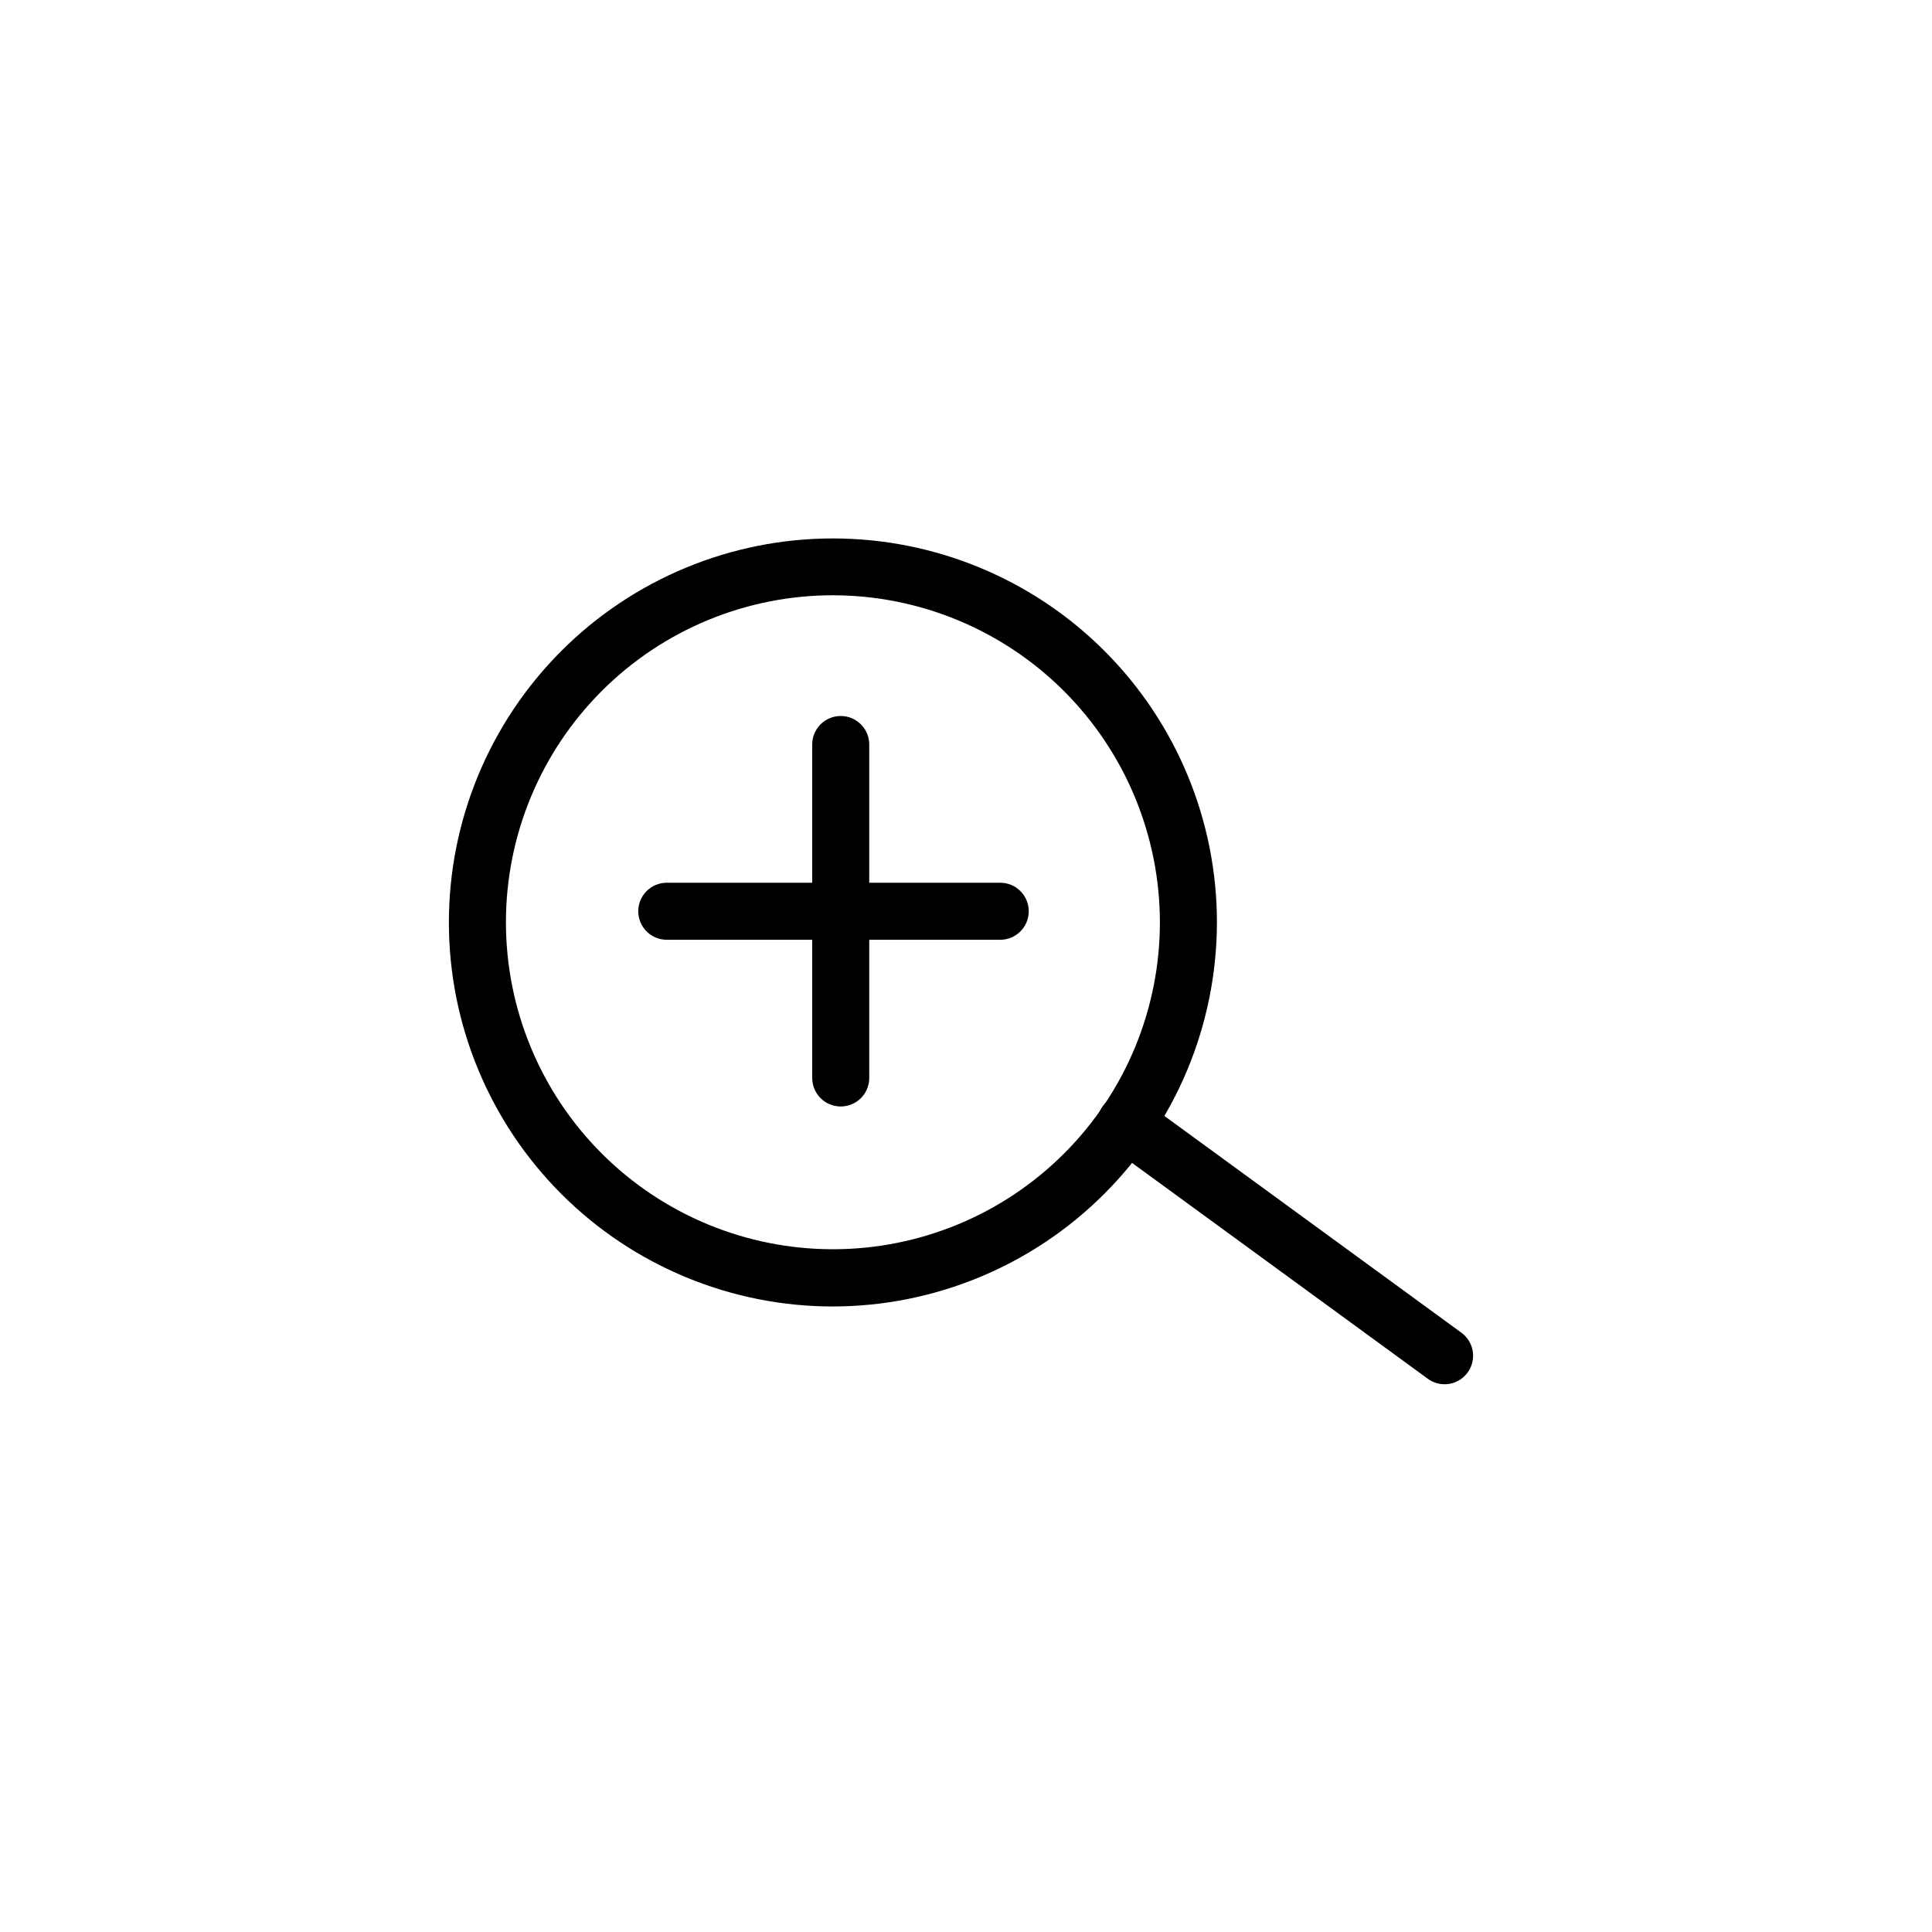 <?xml version="1.0" encoding="UTF-8"?>
<!-- Uploaded to: ICON Repo, www.svgrepo.com, Generator: ICON Repo Mixer Tools -->
<svg fill="#000000" width="800px" height="800px" version="1.1" viewBox="144 144 512 512" xmlns="http://www.w3.org/2000/svg">
 <g>
  <path d="m364.73 490.23c-26.988 0-52.875-10.723-71.961-29.809-19.086-19.086-29.809-44.969-29.809-71.961 0-26.992 10.723-52.875 29.809-71.961 19.086-19.086 44.973-29.809 71.961-29.809 26.992 0 52.879 10.723 71.965 29.809 19.082 19.086 29.805 44.969 29.805 71.961-0.039 26.98-10.773 52.84-29.852 71.918-19.074 19.078-44.938 29.812-71.918 29.852zm0-188.48c-22.98 0-45.023 9.133-61.273 25.383s-25.379 38.293-25.379 61.273c0 22.984 9.129 45.023 25.379 61.273 16.25 16.254 38.293 25.383 61.273 25.383 22.984 0 45.023-9.129 61.277-25.383 16.25-16.25 25.379-38.289 25.379-61.273-0.027-22.973-9.164-45-25.41-61.246-16.246-16.242-38.27-25.383-61.246-25.41z"/>
  <path d="m526.81 510.84c-1.598-0.004-3.148-0.516-4.434-1.461l-84.289-61.516c-1.695-1.152-2.848-2.941-3.199-4.961-0.348-2.019 0.137-4.094 1.348-5.75 1.211-1.652 3.039-2.746 5.07-3.023 2.031-0.281 4.086 0.277 5.699 1.543l84.289 61.516c2.637 1.934 3.734 5.344 2.711 8.453-1.02 3.109-3.926 5.207-7.195 5.199z"/>
  <path d="m366.8 437.23c-4.172 0-7.555-3.383-7.555-7.559v-88.367c0-4.172 3.383-7.559 7.555-7.559 4.176 0 7.559 3.387 7.559 7.559v88.367c0 4.176-3.383 7.559-7.559 7.559z"/>
  <path d="m409.07 393.05h-88.367c-4.176 0-7.559-3.383-7.559-7.559 0-4.172 3.383-7.555 7.559-7.555h88.367c4.176 0 7.559 3.383 7.559 7.555 0 4.176-3.383 7.559-7.559 7.559z"/>
 </g>
</svg>